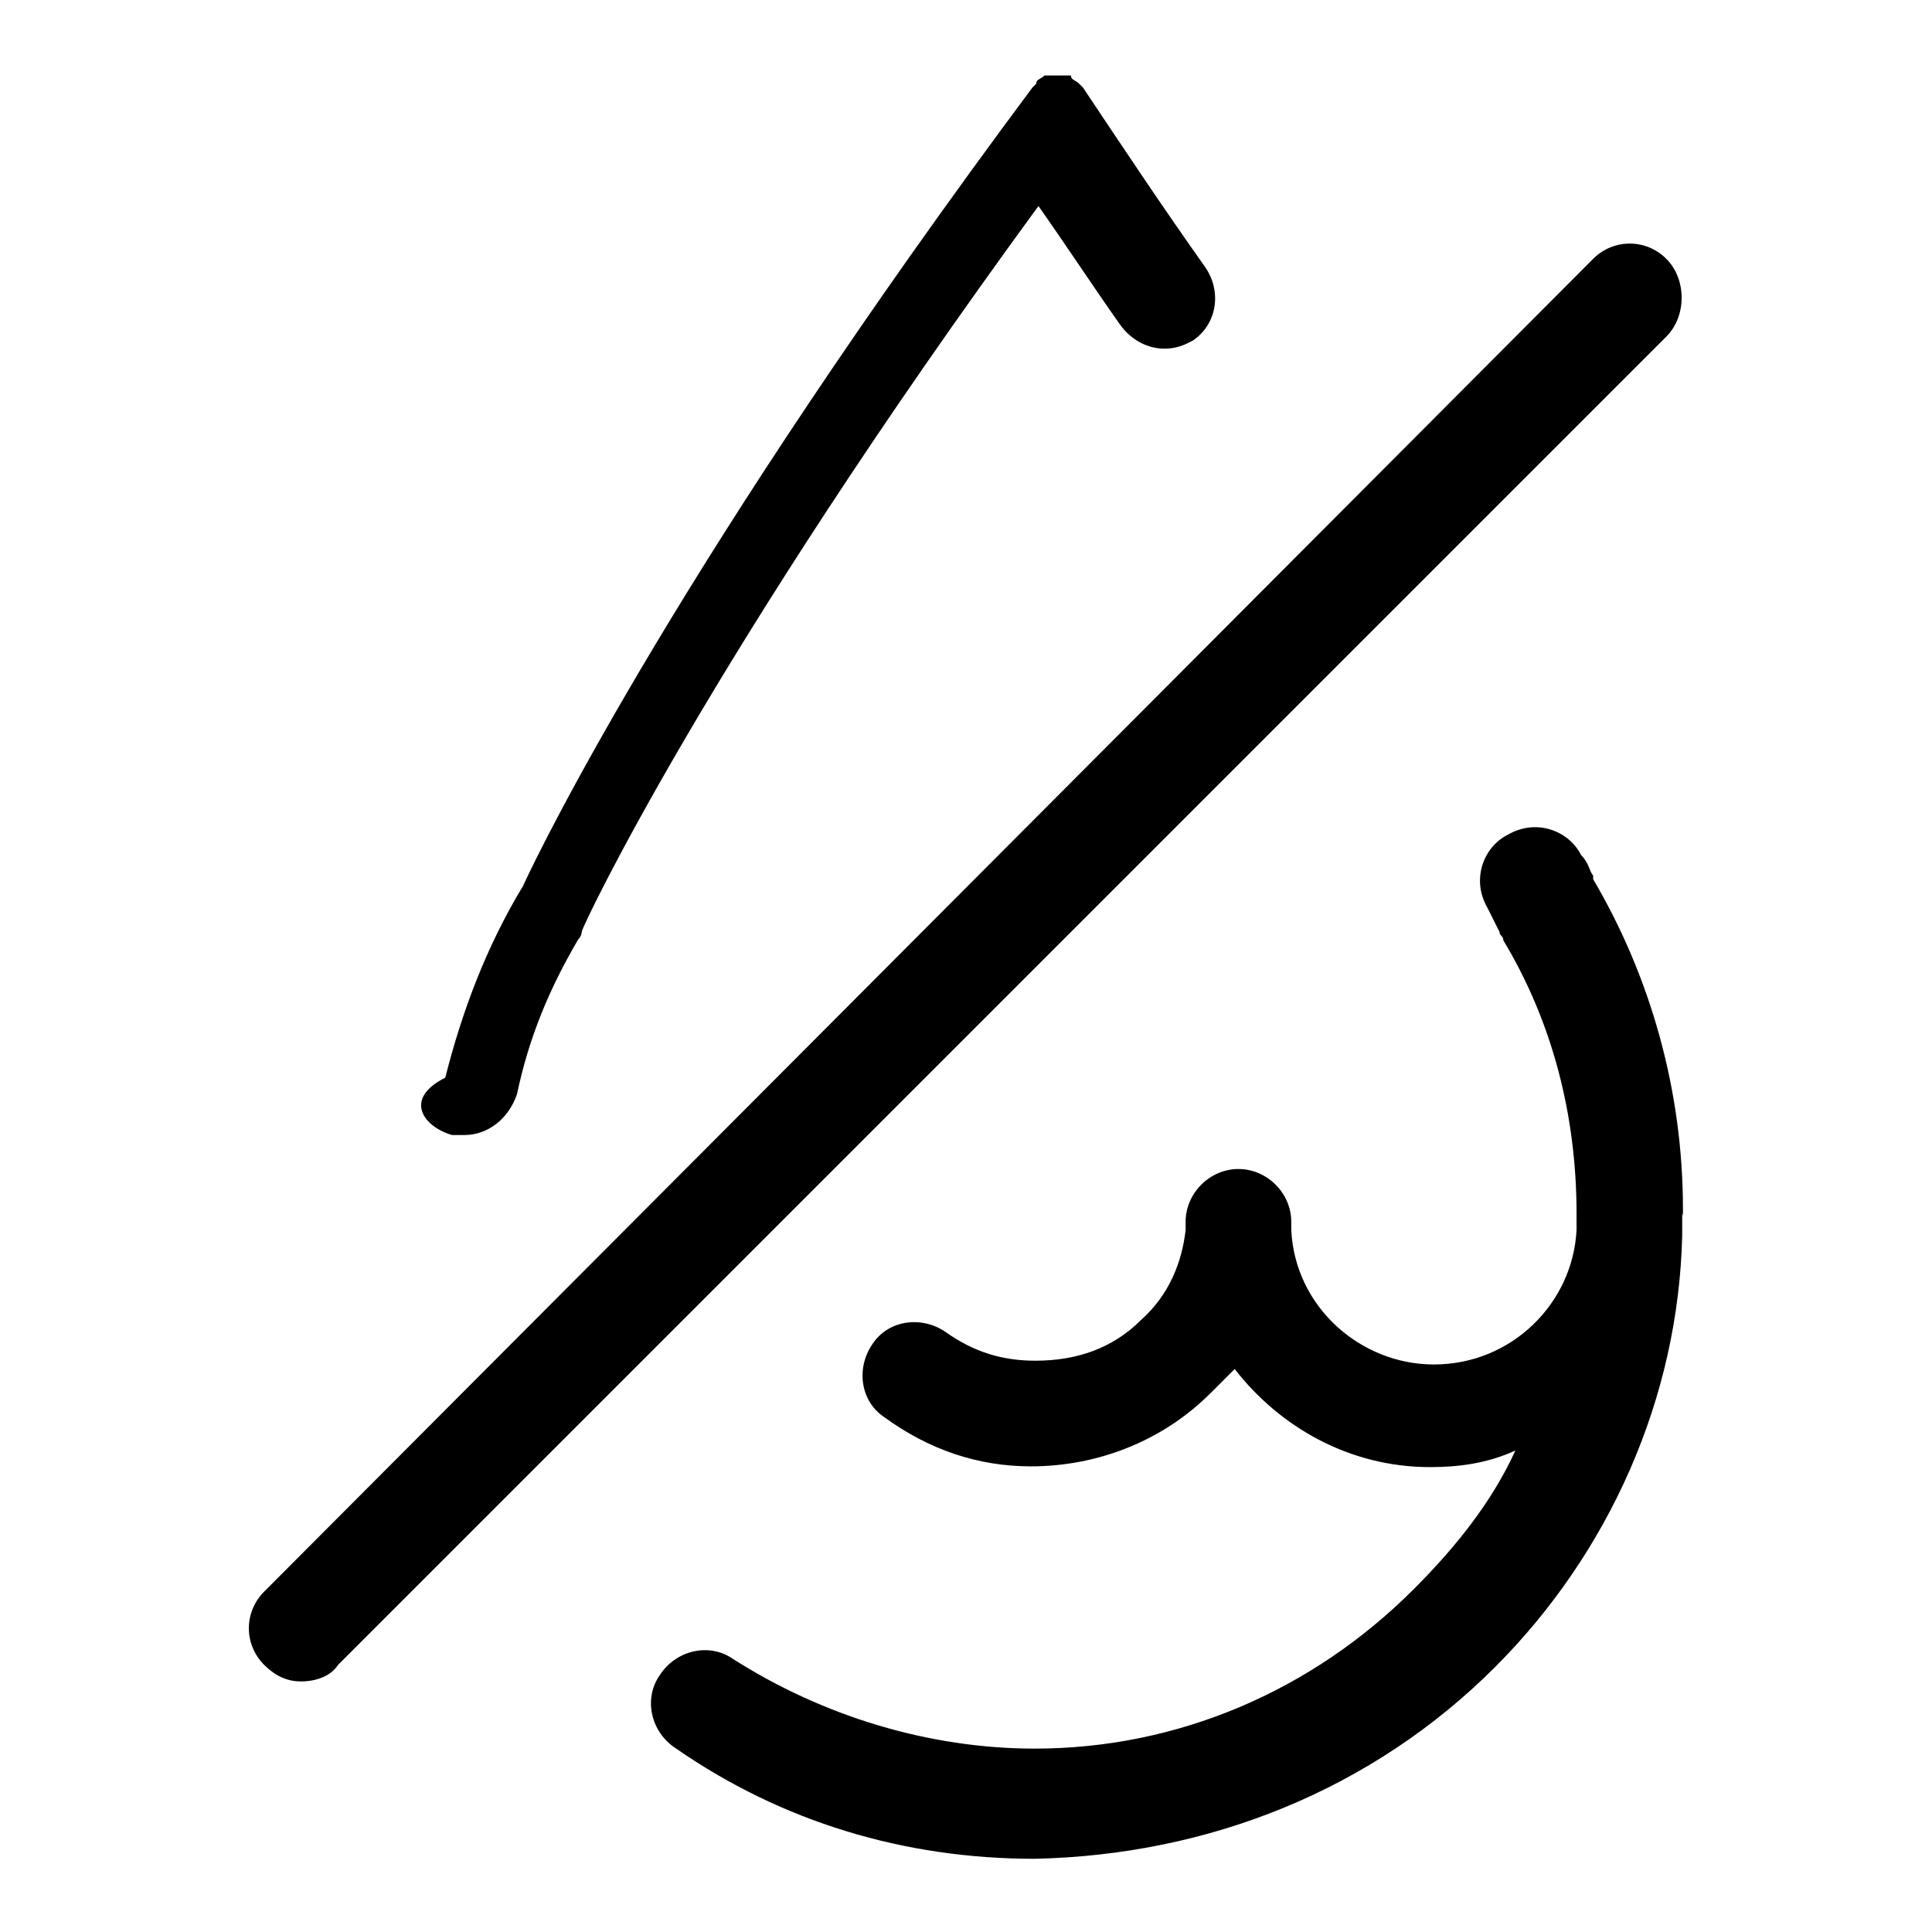 <?xml version="1.0" encoding="utf-8"?>
<!-- Svg Vector Icons : http://www.onlinewebfonts.com/icon -->
<!DOCTYPE svg PUBLIC "-//W3C//DTD SVG 1.1//EN" "http://www.w3.org/Graphics/SVG/1.1/DTD/svg11.dtd">
<svg version="1.1" xmlns="http://www.w3.org/2000/svg" xmlns:xlink="http://www.w3.org/1999/xlink" x="0px" y="0px" viewBox="0 0 256 256" enable-background="new 0 0 256 256" xml:space="preserve">
<g> <path fill="#000000" d="M59.9,150.4h1.6c3.2,0,5.9-2.2,7-5.4c1.6-7.6,4.3-14,8.1-20.5c0.5-0.5,0.5-1.1,0.5-1.1 c0-0.5,16.7-36.2,60.5-96.1c3.8,5.4,7,10.3,10.8,15.7c1.6,2.2,3.8,3.2,5.9,3.2c1.6,0,2.7-0.5,3.8-1.1c3.2-2.2,3.8-6.5,1.6-9.7 c-5.4-7.6-10.8-15.7-16.2-23.8l-0.5-0.5c-0.5-0.5-1.1-0.5-1.1-1.1h-0.5h-0.5h-0.5h-0.5h-0.5h-0.5h-0.5c-0.5,0.5-1.1,0.5-1.1,1.1 l-0.5,0.5c-45.9,61.6-64.8,99.9-67.5,105.8c-4.9,8.1-8.1,16.7-10.3,25.4C53.4,145.6,56.1,149.3,59.9,150.4L59.9,150.4z M223,160.7 v-0.5c0-15.7-4.3-30.8-11.9-43.7v-0.5c-0.5-0.5-0.5-1.6-1.6-2.7c-1.6-3.2-5.9-4.9-9.7-2.7c-3.2,1.6-4.9,5.9-2.7,9.7l1.6,3.2 c0,0.5,0.5,0.5,0.5,1.1c6.5,10.8,9.7,23.2,9.7,36.2v2.2c-0.5,9.7-8.6,17.8-18.9,17.8c-9.7,0-18.4-7.6-18.9-17.8v-1.1 c0-3.8-3.2-7-7-7s-7,3.2-7,7v1.1c-0.5,4.3-2.2,8.6-5.9,11.9c-3.8,3.8-8.6,5.4-14,5.4c-4.3,0-8.1-1.1-11.9-3.8 c-3.2-2.2-7.6-1.6-9.7,1.6c-2.2,3.2-1.6,7.6,1.6,9.7c5.9,4.3,12.4,6.5,19.4,6.5c8.6,0,17.3-3.2,23.8-9.7l3.2-3.2 c5.9,7.6,15.1,13,25.9,13c3.8,0,7.6-0.5,11.3-2.2c-3.2,7-8.1,13-13.5,18.4c-13.5,13.5-31.3,21.1-50.2,21.1c-14,0-28.1-4.3-40-11.9 c-3.2-2.2-7.6-1.1-9.7,2.2c-2.2,3.2-1.1,7.6,2.2,9.7c14,9.7,30.2,14.6,47.5,14.6c23.2-0.5,44.8-9.2,61-25.4 c15.1-15.1,24.3-35.6,24.8-57.2V160.7C223,161.2,223,161.2,223,160.7z M220.8,34.3c-2.7-2.7-7-2.7-9.7,0L35,210.9 c-2.7,2.7-2.7,7,0,9.7c1.6,1.6,3.2,2.2,4.9,2.2c1.6,0,3.8-0.5,4.9-2.2L220.8,44.6C223.5,41.9,223.5,37,220.8,34.3z"/></g>
</svg>